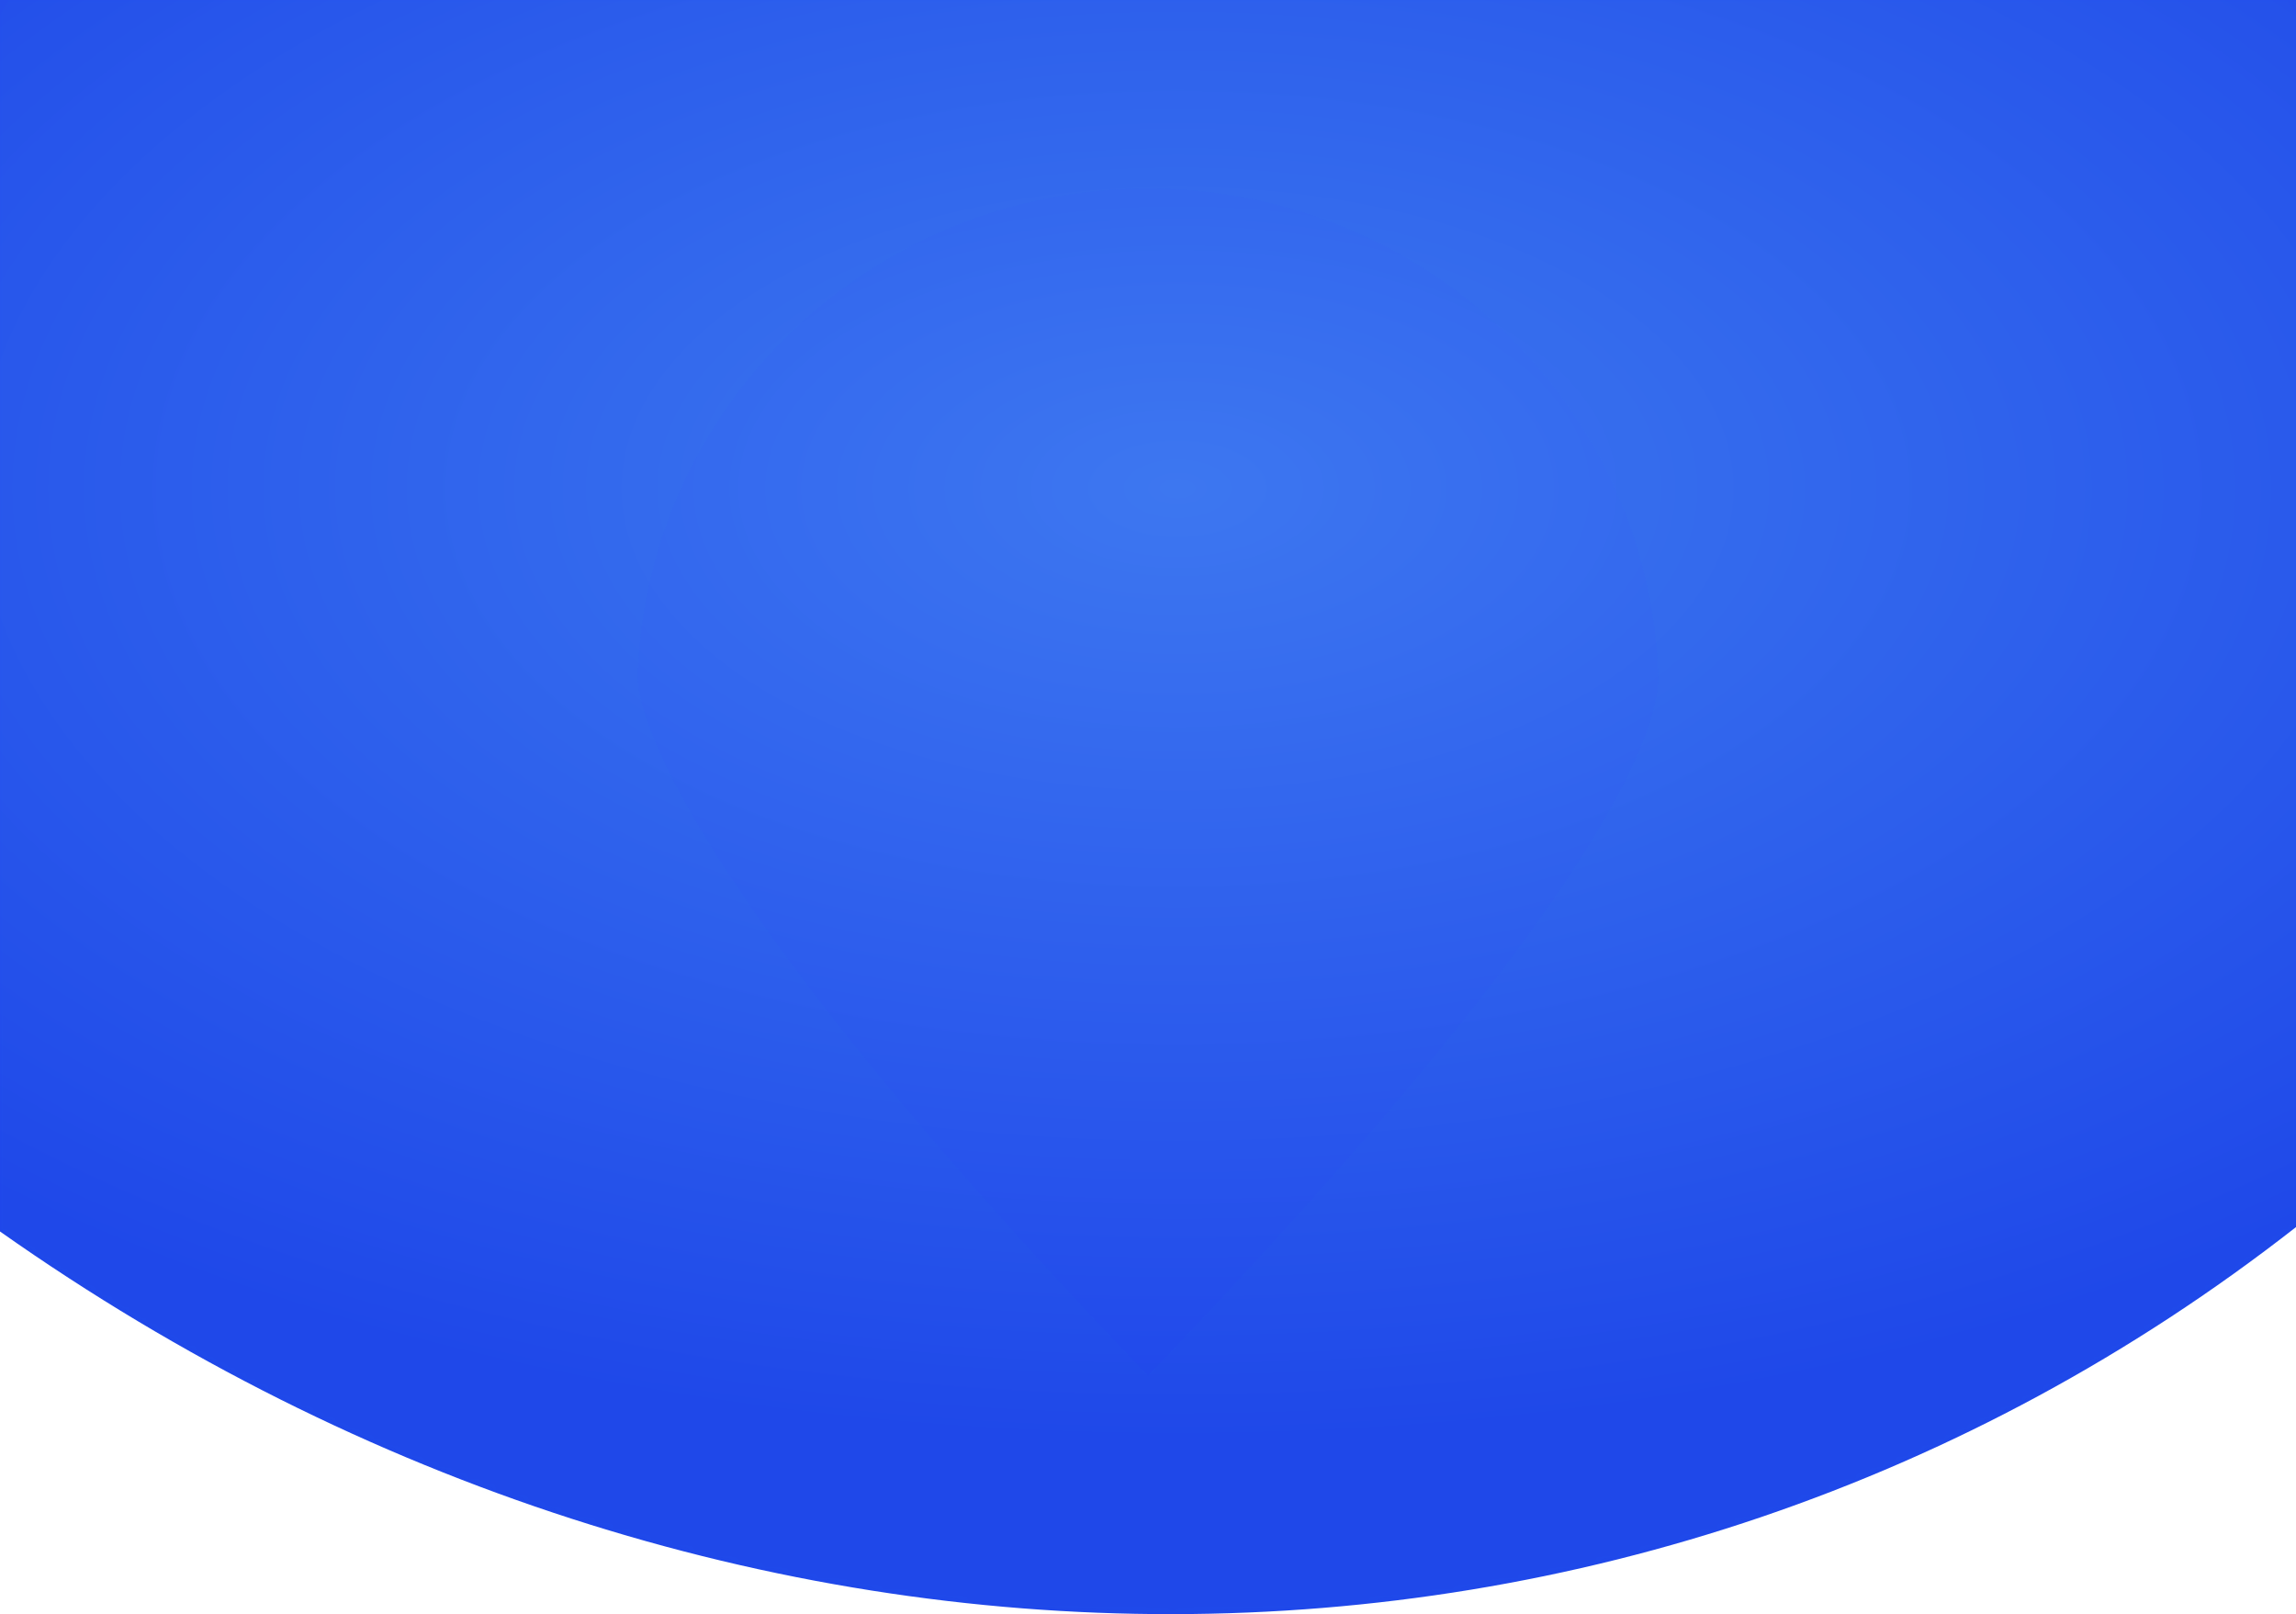 <svg xmlns="http://www.w3.org/2000/svg" xmlns:xlink="http://www.w3.org/1999/xlink" width="414" height="291" viewBox="0 0 414 291">
    <defs>
        <radialGradient id="jebhtvk31b" cx="51.306%" cy="27.774%" r="55.457%" fx="51.306%" fy="27.774%" gradientTransform="matrix(0 1 -1.376 0 .895 -.235)">
            <stop offset="0%" stop-color="#3D77F0"/>
            <stop offset="100%" stop-color="#1F46EA"/>
        </radialGradient>
        <path id="c51mbuu1sa" d="M0 0h414v221.21c-118.773 92.9-283.313 92.9-414 .79V0z"/>
    </defs>
    <g fill="none" fill-rule="evenodd">
        <g>
            <mask id="7ha0smhulc" fill="#fff">
                <use xlink:href="#c51mbuu1sa"/>
            </mask>
            <use fill="url(#jebhtvk31b)" xlink:href="#c51mbuu1sa"/>
            <path fill="#1FBFEA" d="M-34 124.255C-34 255.287 207 448 207 448s241-192.713 241-323.745C448-6.77 340.1-113 207-113S-34-6.77-34 124.255zm333-2.21c0 12.17-15.119 45.22-87.513 121.268-1.502 1.58-2.991 3.14-4.487 4.687-1.496-1.547-2.985-3.107-4.487-4.687C130.119 167.265 115 132.023 115 122.044 116.428 73.252 157.15 34 207 34s90.572 39.252 92 88.044z" mask="url(#7ha0smhulc)" opacity=".15"/>
        </g>
    </g>
</svg>
